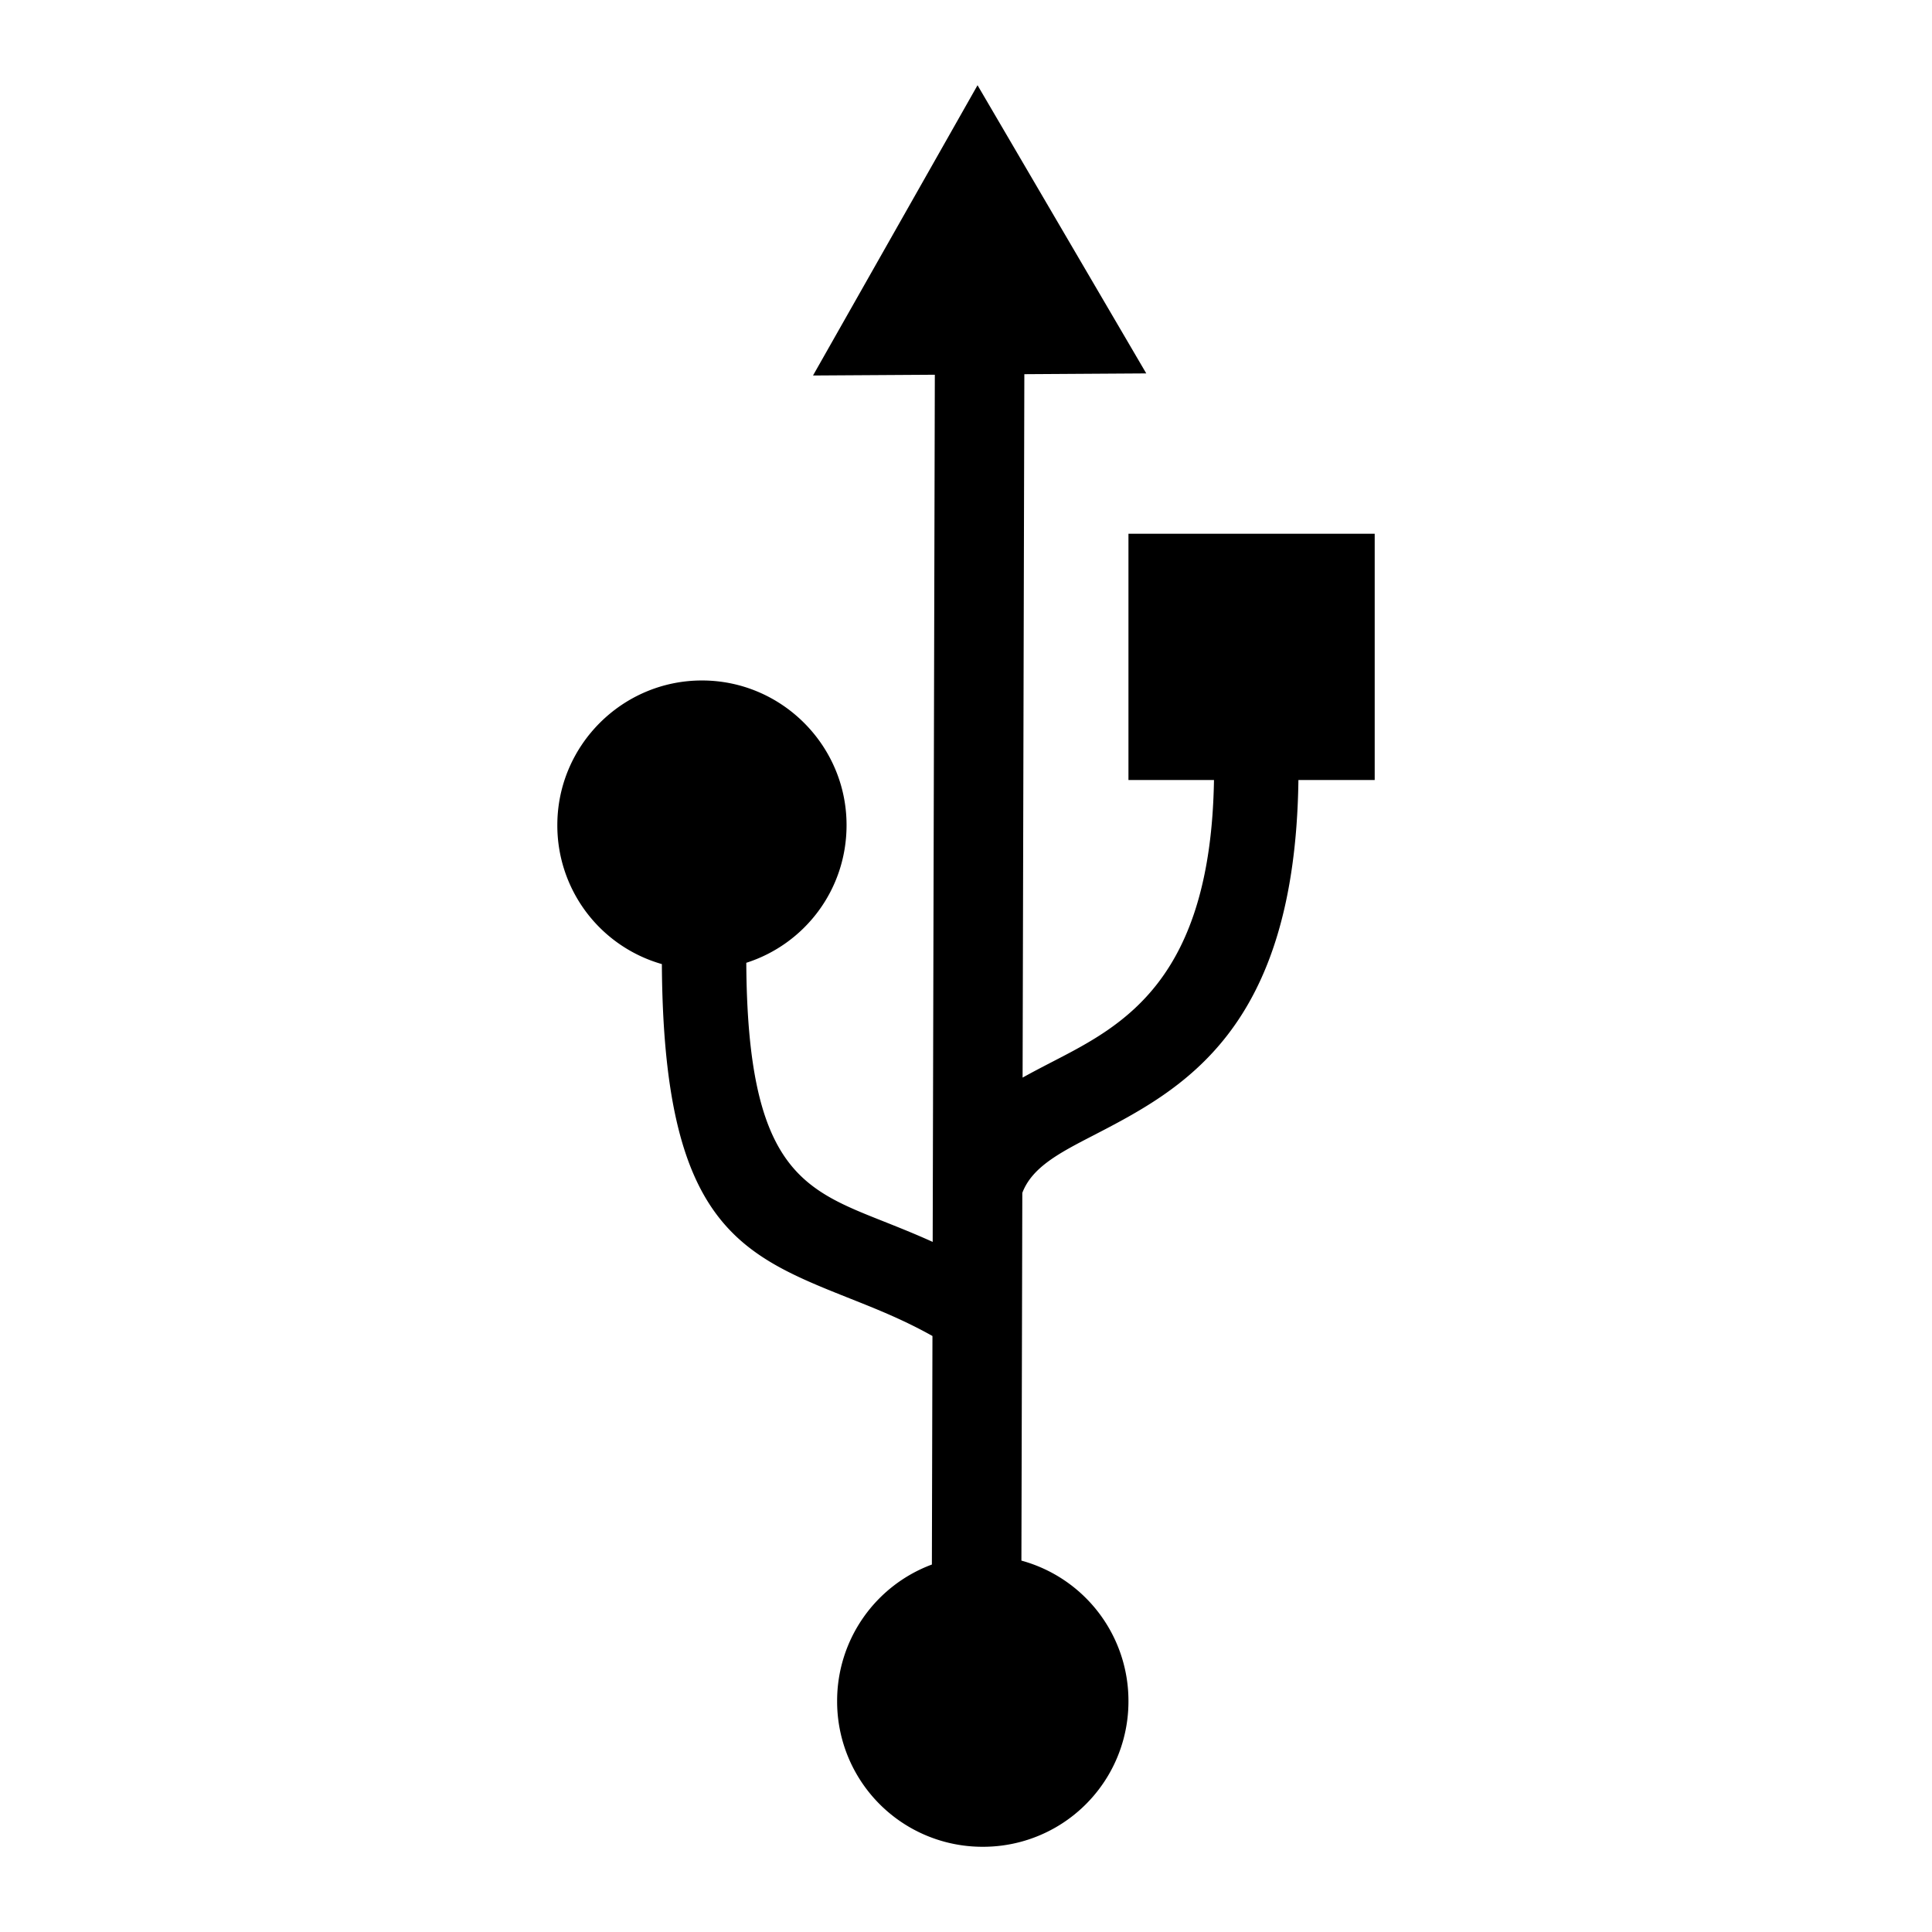 <svg xmlns="http://www.w3.org/2000/svg" width="2500" height="2500" viewBox="0 0 192.756 192.756"><path fill="#fff" d="M0 0h192.756v192.756H0z"/><path d="M81.114 37.464l16.415-28.96 16.834 28.751-12.164.077-.174 70.181c.988-.552 2.027-1.09 3.096-1.643 6.932-3.586 15.674-8.11 15.998-28.05h-8.533V53.251h24.568V77.82h-7.611c-.334 25.049-11.627 30.892-20.572 35.519-3.232 1.672-6.012 3.111-6.975 5.68l-.09 36.683a14.503 14.503 0 0 1 10.68 14.02 14.5 14.5 0 0 1-14.533 14.532 14.5 14.5 0 0 1-14.533-14.532 14.504 14.504 0 0 1 9.454-13.628l.057-22.801c-2.873-1.613-5.62-2.704-8.139-3.705-11.142-4.43-18.705-7.441-18.857-33.4a14.381 14.381 0 0 1-10.43-13.869c0-7.946 6.482-14.428 14.428-14.428 7.946 0 14.428 6.482 14.428 14.428 0 6.488-4.21 11.889-10.004 13.74.116 20.396 5.54 22.557 13.528 25.732 1.61.641 3.303 1.312 5.069 2.114l.214-86.517-12.154.076z"/></svg>
